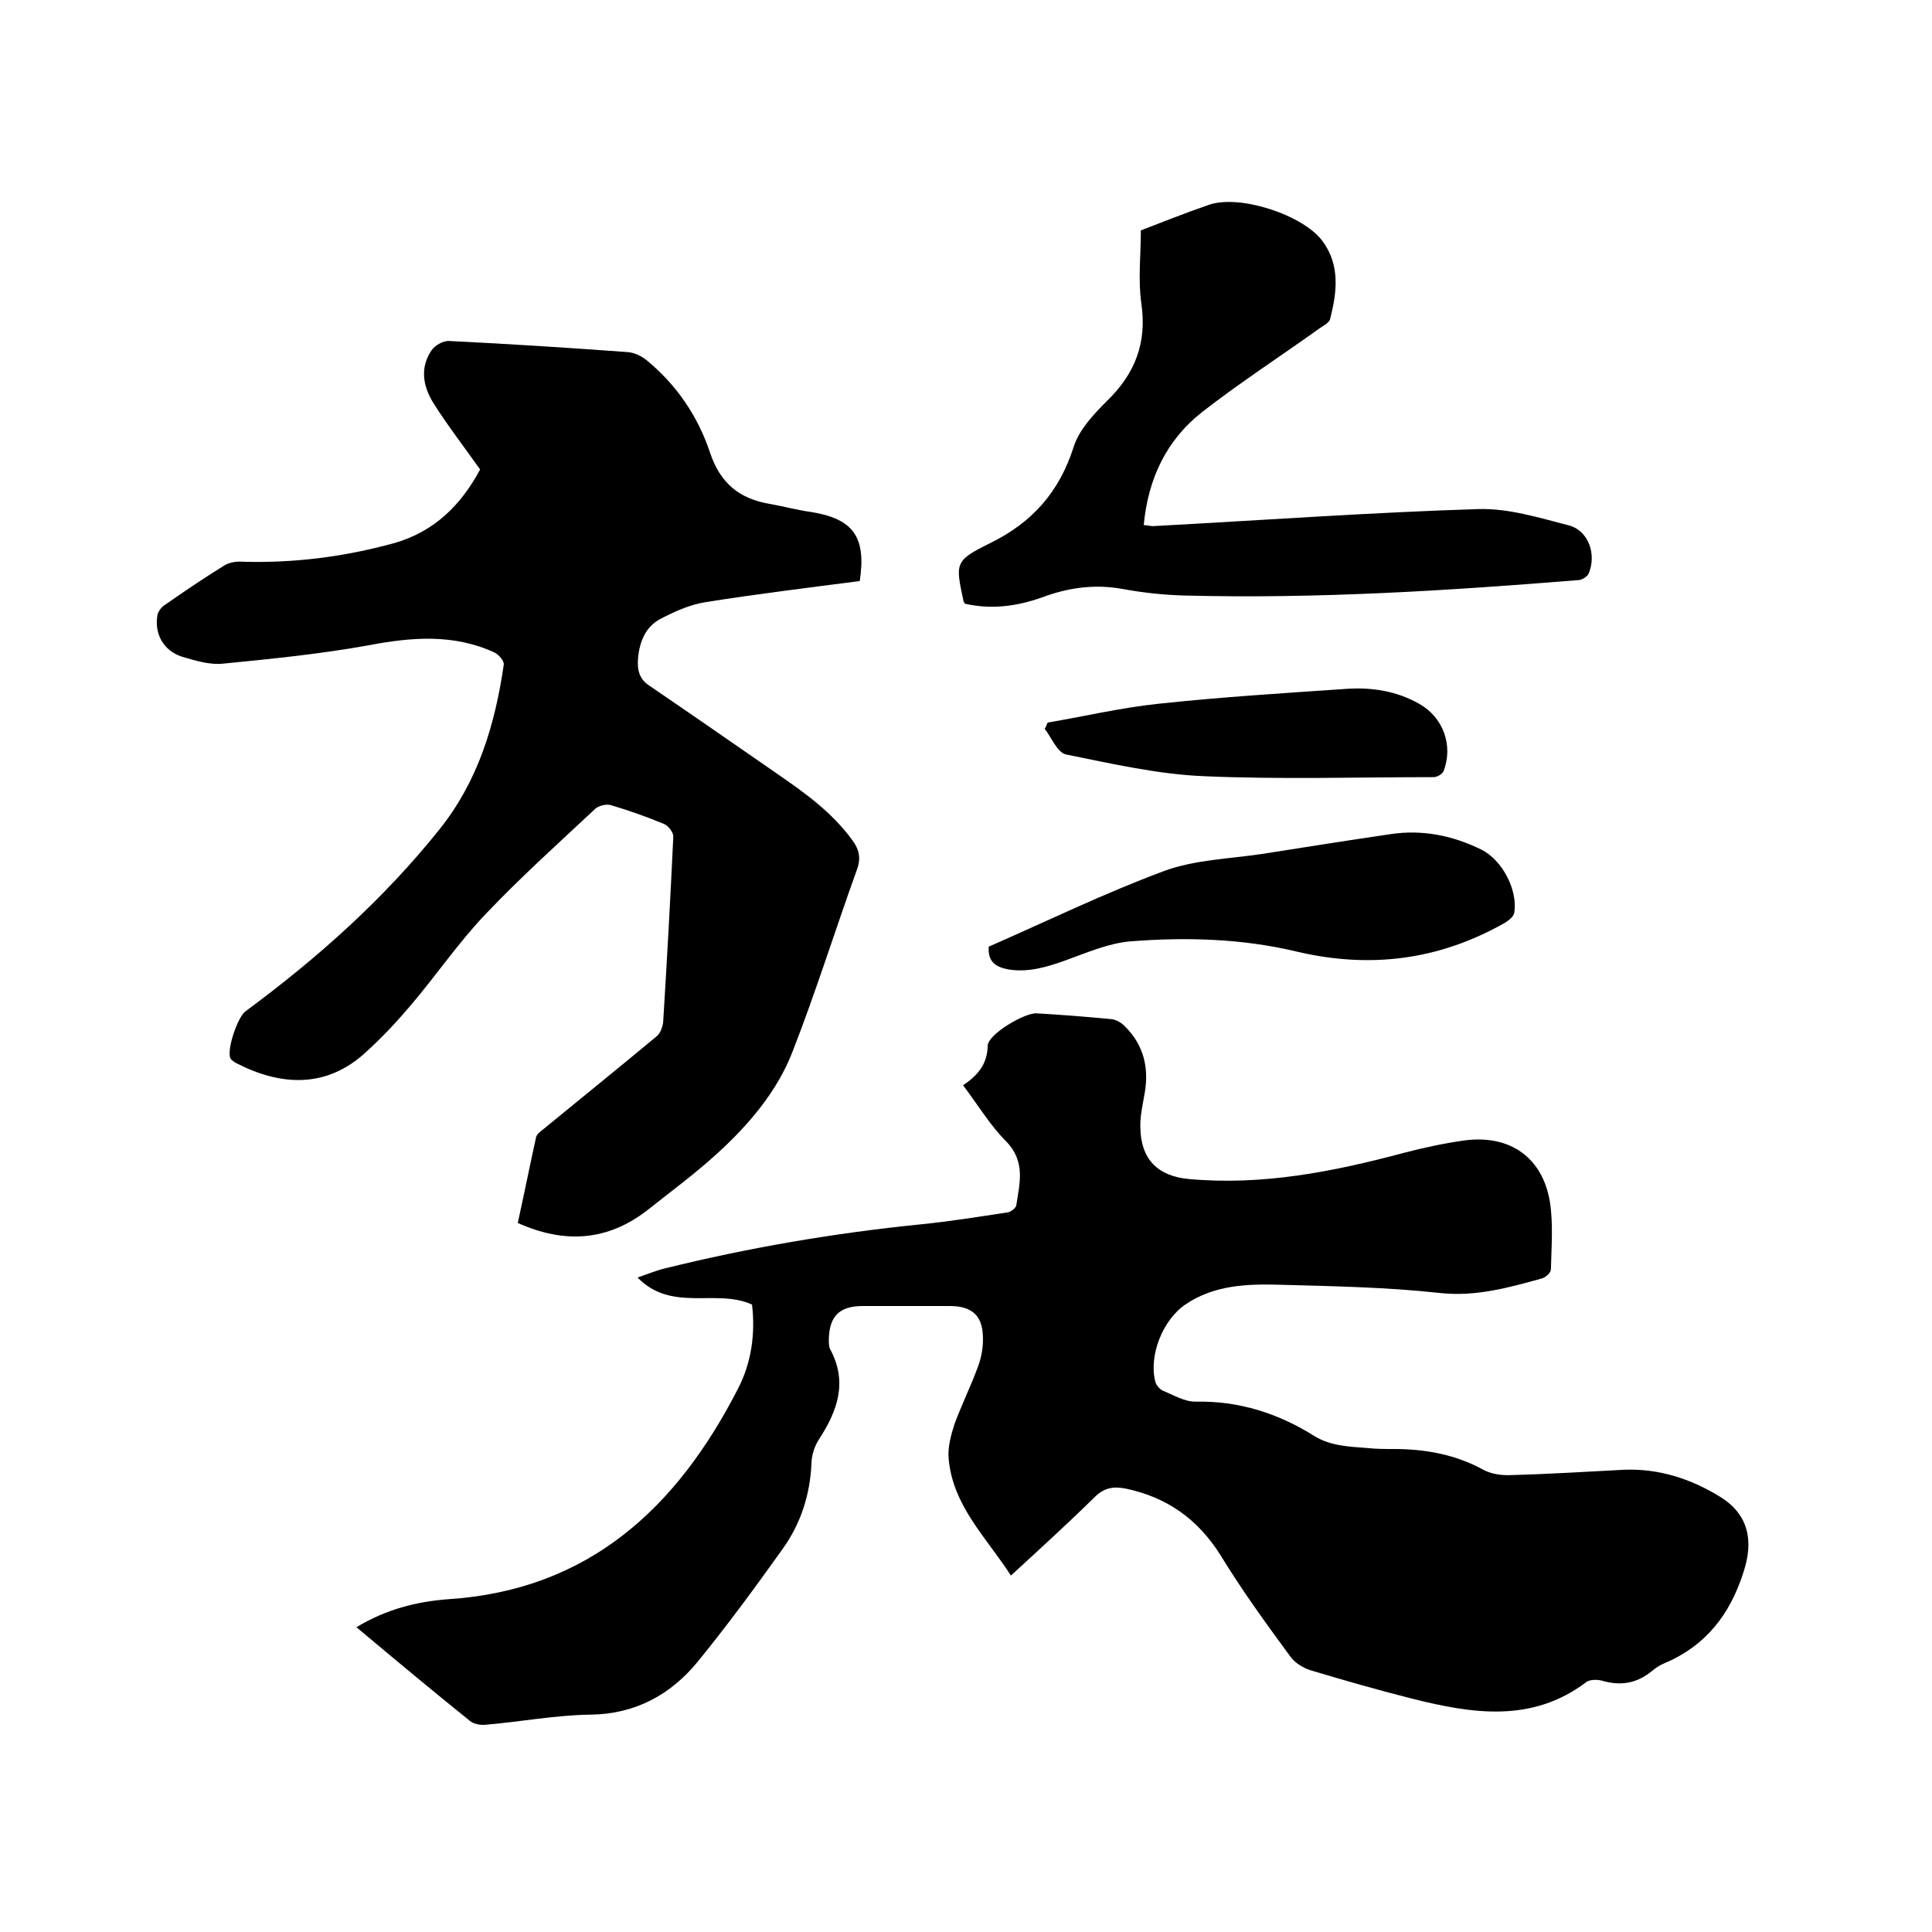 <svg enable-background="new 0 0 400 400" viewBox="0 0 400 400" xmlns="http://www.w3.org/2000/svg"><path d="m73.8 336.9c6.1-3.7 12.4-5.3 19-5.8 29.2-1.9 47.4-19 60-43.6 2.8-5.4 3.6-11.4 2.9-17.4-7.4-3.4-16.6 1.7-23.7-5.6 2.3-.8 4-1.5 5.7-1.9 17.4-4.3 35-7.3 52.8-9.1 6.1-.6 12.2-1.6 18.2-2.5.6-.1 1.6-.9 1.7-1.4.7-4.6 2-9.1-2.1-13.3-3.3-3.3-5.8-7.5-8.9-11.6 2.9-2 5-4.2 5.1-8.2 0-2.3 7.5-6.8 10.1-6.7 5.2.3 10.3.7 15.5 1.2 1 .1 2.2.8 2.9 1.6 3.8 3.8 4.9 8.5 4 13.7-.4 2.4-1 4.8-.9 7.2.1 6.5 3.6 10 10 10.6 15.2 1.4 29.9-1.5 44.5-5.4 4.2-1.1 8.4-2 12.7-2.6 9.4-1.2 16.1 3.6 17.6 12.8.7 4.5.3 9.3.2 13.9 0 .7-1.1 1.7-1.9 1.9-6.9 1.9-13.6 3.8-21.1 3-10.9-1.2-21.9-1.4-32.9-1.7-6.9-.2-13.8 0-19.8 4.1-4.7 3.2-7.6 10.6-6.2 16 .2.7.9 1.5 1.5 1.8 2.2.9 4.5 2.3 6.8 2.3 9-.2 17.1 2.4 24.6 7.1 3.4 2.1 7.2 2.2 11 2.5 1.8.2 3.6.2 5.4.2 6.5 0 12.8 1.1 18.6 4.3 1.7.9 3.8 1.2 5.7 1.1 7.8-.2 15.6-.7 23.4-1.1 7.3-.3 14 1.9 20.1 5.7 5.7 3.6 6.8 9 4.7 15.4-2.8 8.9-7.9 15.4-16.5 19-.9.4-1.7.9-2.4 1.5-3.1 2.6-6.5 3.2-10.3 2.1-1-.3-2.5-.3-3.3.2-11.3 8.6-23.7 6.6-36.1 3.5-7.1-1.8-14.1-3.8-21.1-5.9-1.6-.5-3.3-1.6-4.2-2.9-5-6.8-10-13.7-14.4-20.9-4.7-7.5-11.1-12-19.6-13.8-2.6-.5-4.5-.2-6.5 1.8-5.5 5.4-11.2 10.6-17.3 16.2-5.1-7.9-12.1-14.5-12.9-24.3-.2-2.3.5-4.8 1.2-7 1.5-4.1 3.4-7.9 4.9-12 .7-1.9 1.1-4.1 1-6.2-.1-4.4-2.4-6.3-6.8-6.3-6 0-12.1 0-18.1 0-4.8 0-6.9 2.1-7 6.9 0 .6 0 1.4.2 1.9 3.8 6.9 1.6 12.9-2.3 18.9-.9 1.4-1.5 3.3-1.5 5-.3 6.4-2.2 12.3-5.9 17.5-5.7 8-11.5 15.9-17.7 23.5-5.6 6.8-12.9 10.8-22.2 10.9-7.3.1-14.5 1.5-21.8 2.1-1 .1-2.4-.2-3.1-.8-7.7-6.2-15.4-12.6-23.5-19.4z"/><path d="m178 120.3c-10.8 1.4-21.5 2.7-32.1 4.4-3.1.5-6.2 1.9-9.1 3.4-3.1 1.6-4.4 4.7-4.7 8.2-.2 2.3.2 4.3 2.4 5.7 8.8 6 17.6 12.1 26.4 18.2 5.8 4 11.4 8 15.6 13.8 1.4 1.9 1.8 3.7.9 6.1-4.5 12.5-8.5 25.3-13.3 37.6-3.2 8.3-9.1 15.2-15.7 21.2-4.5 4.1-9.5 7.8-14.3 11.6-8.2 6.4-17.1 7.1-26.9 2.7 1.3-5.9 2.5-11.9 3.8-17.8.2-.7 1-1.2 1.6-1.7 7.8-6.4 15.6-12.7 23.3-19.1.8-.6 1.3-2 1.4-3 .8-12.8 1.5-25.6 2.1-38.4 0-.9-1-2.2-1.9-2.6-3.6-1.5-7.3-2.8-11-3.9-.9-.3-2.5.1-3.2.7-7.7 7.2-15.6 14.3-22.9 22-5.6 5.9-10.2 12.7-15.5 18.9-2.8 3.3-5.8 6.5-9 9.4-8.3 7.8-17.9 7.1-27 2.4-.4-.2-1-.6-1.2-1-.8-1.8 1.5-8.5 3.1-9.7 14.9-11 28.6-23.2 40.2-37.7 8-10 11.5-21.7 13.3-34.1.1-.8-1.1-2.1-1.9-2.5-8.5-3.9-17.1-3.2-26.1-1.5-9.9 1.8-20 2.8-30.1 3.8-2.7.3-5.7-.6-8.4-1.4-3.9-1.2-5.9-4.7-5.2-8.7.2-.8.9-1.7 1.6-2.1 4-2.8 8-5.5 12.2-8.1 1.1-.7 2.6-.9 3.9-.8 10.5.3 20.9-1 31.1-3.8 8.7-2.4 14.2-8.2 18-15.3-3.4-4.8-6.8-9.2-9.7-13.8-2.1-3.4-2.8-7.2-.4-10.8.7-1.1 2.5-2.1 3.7-2 12.4.6 24.7 1.4 37 2.3 1.3.1 2.8.8 3.9 1.7 6.2 5.1 10.6 11.6 13.1 19.1 2.1 6.3 6 9.5 12.2 10.6 2.9.5 5.8 1.3 8.7 1.7 8.7 1.4 11.5 5.1 10.1 14.3z"/><path d="m199.8 125c-.2-.3-.3-.4-.3-.5-1.7-7.9-1.9-8.4 5.4-12 8.8-4.3 14.4-10.6 17.4-20 1.1-3.5 4.1-6.7 6.8-9.4 5.9-5.7 8.4-12.1 7.2-20.3-.7-4.9-.1-9.9-.1-15.1 4.4-1.7 9.2-3.6 14.1-5.3 6.4-2.2 19.5 2.1 23.5 7.5 3.7 5 3 10.6 1.6 16.1-.2.9-1.6 1.5-2.5 2.2-8 5.7-16.3 11.1-24 17.1-7.4 5.8-11.2 13.8-12.1 23.4 1 .1 1.7.3 2.4.2 22.3-1.2 44.5-2.8 66.8-3.5 6.3-.2 12.7 1.8 18.9 3.4 4 1.1 5.7 6 4 10-.3.6-1.4 1.3-2.1 1.3-27.1 2.2-54.2 3.9-81.4 3.2-4.4-.1-8.9-.6-13.2-1.4-5.7-1-11.2-.2-16.5 1.8-5.4 1.9-10.5 2.5-15.9 1.3z"/><path d="m204.7 196c12.1-5.3 24-11.1 36.4-15.7 6.3-2.3 13.5-2.5 20.2-3.5 8.9-1.4 17.7-2.8 26.6-4.1 6.6-1 12.9.3 18.8 3.2 4.4 2.2 7.6 8.5 6.8 13.1-.1.8-1.2 1.6-2 2.1-13.6 7.7-27.9 9.5-43.1 5.9-11.3-2.7-22.9-3-34.4-2.1-4.5.4-8.9 2.3-13.3 3.9-3.9 1.4-7.8 2.6-12 1.9-2.5-.5-4.2-1.5-4-4.7z"/><path d="m216.9 149.6c7.7-1.3 15.3-3.1 23-3.9 13-1.4 26.1-2.2 39.2-3.1 5.1-.3 10.1.5 14.7 3.1 5 2.8 7.1 8.6 5.1 13.9-.2.6-1.3 1.3-2.1 1.3-15.9 0-31.8.5-47.6-.2-9.5-.4-19.1-2.6-28.5-4.5-1.8-.4-3-3.5-4.4-5.3.3-.5.4-.9.6-1.3z"/></svg>